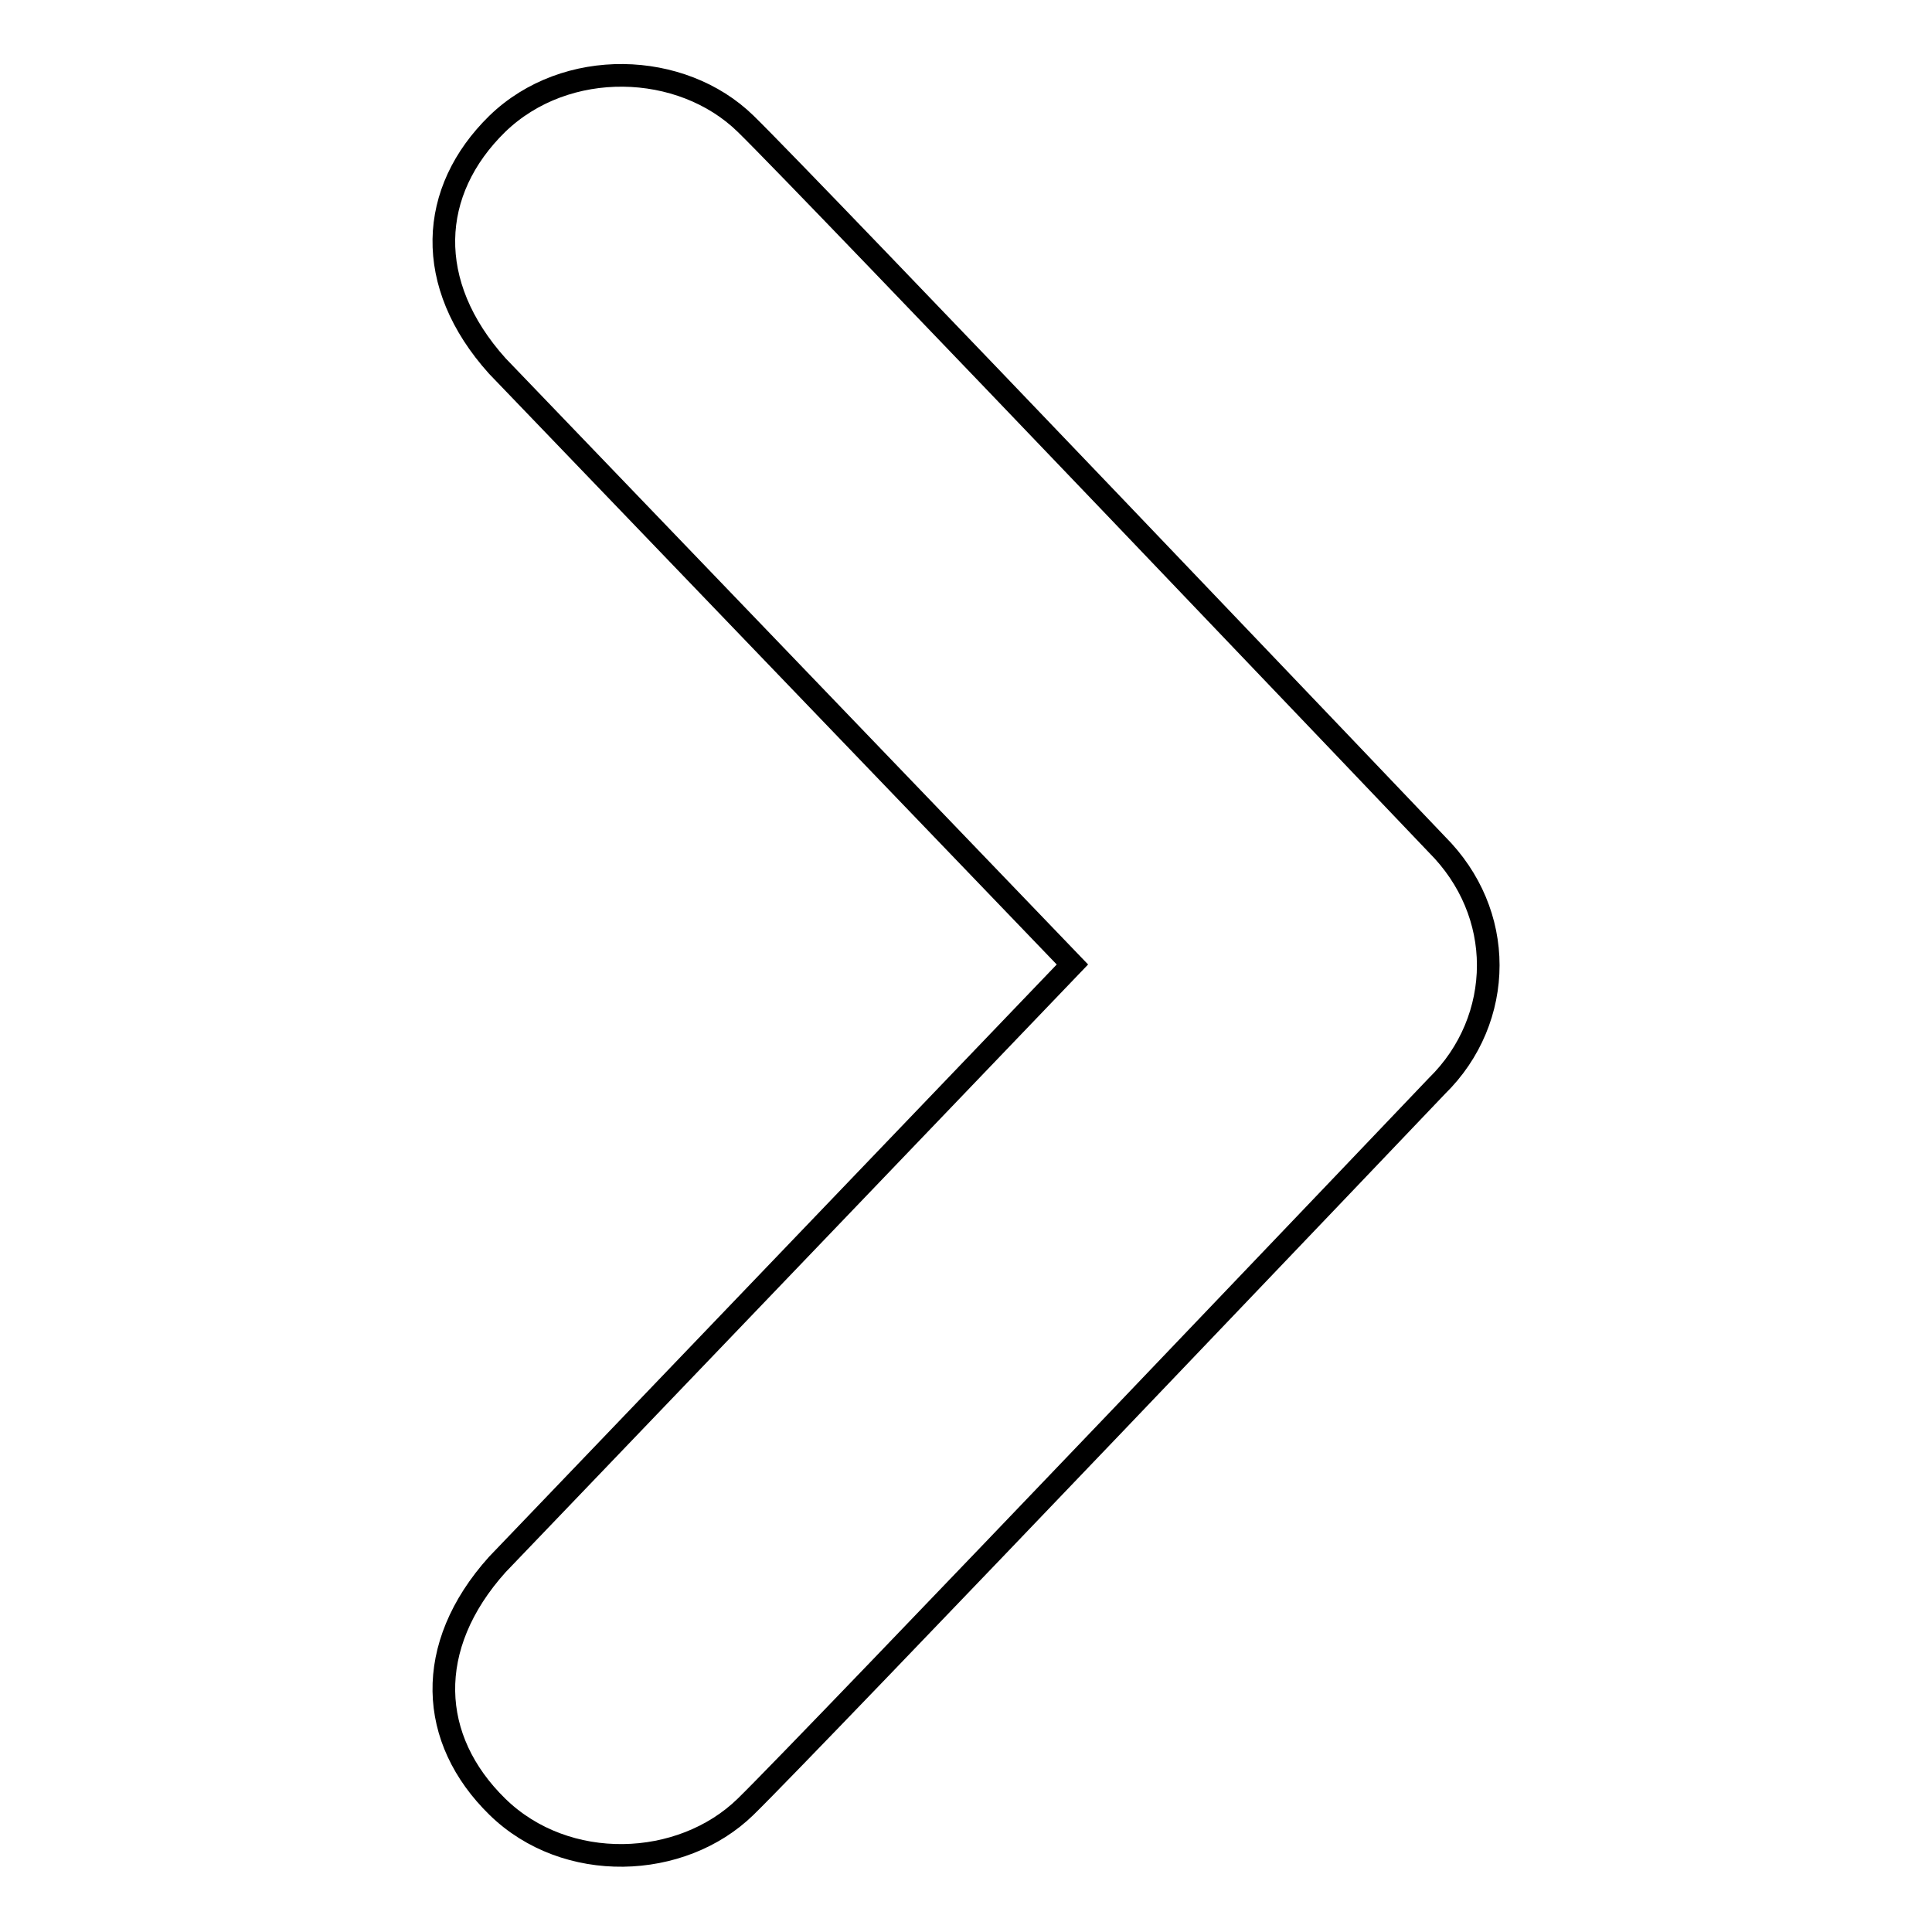 <?xml version="1.0" encoding="utf-8"?>
<!-- Svg Vector Icons : http://www.onlinewebfonts.com/icon -->
<!DOCTYPE svg PUBLIC "-//W3C//DTD SVG 1.1//EN" "http://www.w3.org/Graphics/SVG/1.1/DTD/svg11.dtd">
<svg version="1.1" xmlns="http://www.w3.org/2000/svg" xmlns:xlink="http://www.w3.org/1999/xlink" x="0px" y="0px" viewBox="0 0 256 256" enable-background="new 0 0 256 256" xml:space="preserve">
<g><g><path stroke-width="3" fill-opacity="0" stroke="#000000"  d="M98.8,16.4c8.5,8.3,91.6,95.5,91.6,95.5c4.5,4.5,6.8,10.2,6.8,16c0,5.8-2.3,11.6-6.8,16c0,0-83.1,87.2-91.6,95.5c-8.5,8.3-23.8,8.9-32.9,0c-9.1-8.9-9.8-21.2,0-32.1l76.2-79.5L65.9,48.5c-9.8-10.9-9.1-23.2,0-32.1C75,7.6,90.3,8.1,98.8,16.4z"/></g></g>
</svg>